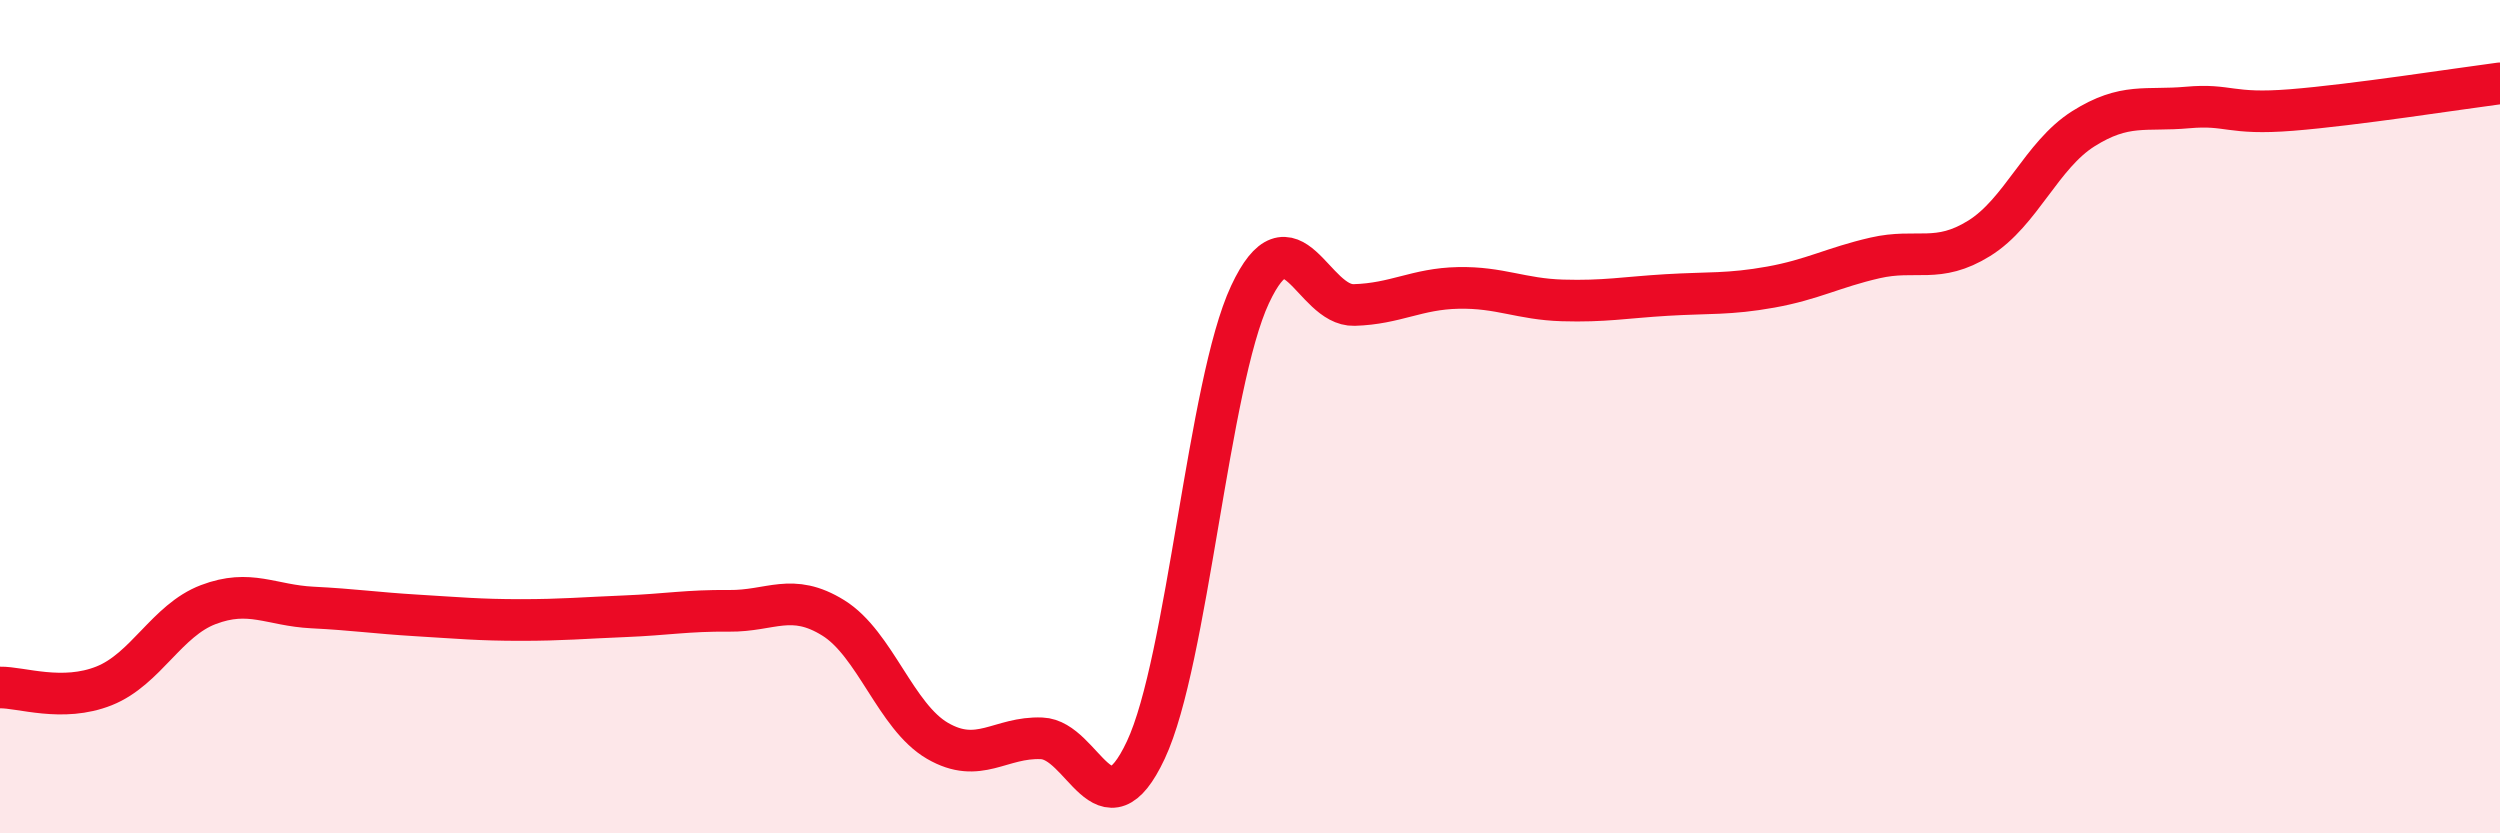
    <svg width="60" height="20" viewBox="0 0 60 20" xmlns="http://www.w3.org/2000/svg">
      <path
        d="M 0,16.5 C 0.5,16.49 1.5,16.86 2.5,16.46 C 3.5,16.06 4,14.89 5,14.51 C 6,14.13 6.5,14.53 7.5,14.58 C 8.5,14.63 9,14.71 10,14.77 C 11,14.83 11.5,14.88 12.5,14.88 C 13.5,14.88 14,14.83 15,14.79 C 16,14.75 16.5,14.65 17.5,14.66 C 18.5,14.67 19,14.21 20,14.83 C 21,15.45 21.5,17.2 22.5,17.78 C 23.5,18.36 24,17.68 25,17.72 C 26,17.76 26.5,20.13 27.5,18 C 28.5,15.87 29,9.21 30,7.07 C 31,4.93 31.5,7.35 32.5,7.32 C 33.5,7.29 34,6.93 35,6.91 C 36,6.89 36.5,7.18 37.5,7.21 C 38.5,7.24 39,7.14 40,7.08 C 41,7.02 41.5,7.07 42.5,6.89 C 43.5,6.71 44,6.42 45,6.19 C 46,5.96 46.5,6.34 47.5,5.72 C 48.5,5.1 49,3.72 50,3.09 C 51,2.46 51.5,2.67 52.5,2.58 C 53.5,2.49 53.5,2.76 55,2.64 C 56.5,2.52 59,2.13 60,2L60 20L0 20Z"
        fill="#EB0A25"
        opacity="0.1"
        stroke-linecap="round"
        stroke-linejoin="round"
      />
      <path
        d="M 0,16.5 C 0.5,16.49 1.5,16.86 2.5,16.46 C 3.5,16.06 4,14.89 5,14.51 C 6,14.13 6.5,14.53 7.5,14.58 C 8.5,14.63 9,14.71 10,14.77 C 11,14.83 11.5,14.88 12.5,14.88 C 13.5,14.88 14,14.83 15,14.79 C 16,14.75 16.5,14.65 17.5,14.66 C 18.5,14.67 19,14.21 20,14.83 C 21,15.45 21.5,17.2 22.5,17.78 C 23.5,18.36 24,17.68 25,17.72 C 26,17.76 26.5,20.13 27.5,18 C 28.5,15.87 29,9.21 30,7.07 C 31,4.93 31.5,7.35 32.5,7.32 C 33.5,7.29 34,6.93 35,6.91 C 36,6.89 36.5,7.18 37.5,7.21 C 38.5,7.24 39,7.14 40,7.08 C 41,7.02 41.5,7.07 42.5,6.89 C 43.5,6.71 44,6.42 45,6.19 C 46,5.96 46.5,6.34 47.5,5.72 C 48.5,5.1 49,3.72 50,3.09 C 51,2.46 51.5,2.67 52.5,2.58 C 53.5,2.49 53.5,2.76 55,2.64 C 56.5,2.52 59,2.13 60,2"
        stroke="#EB0A25"
        stroke-width="1"
        fill="none"
        stroke-linecap="round"
        stroke-linejoin="round"
      />
    </svg>
  